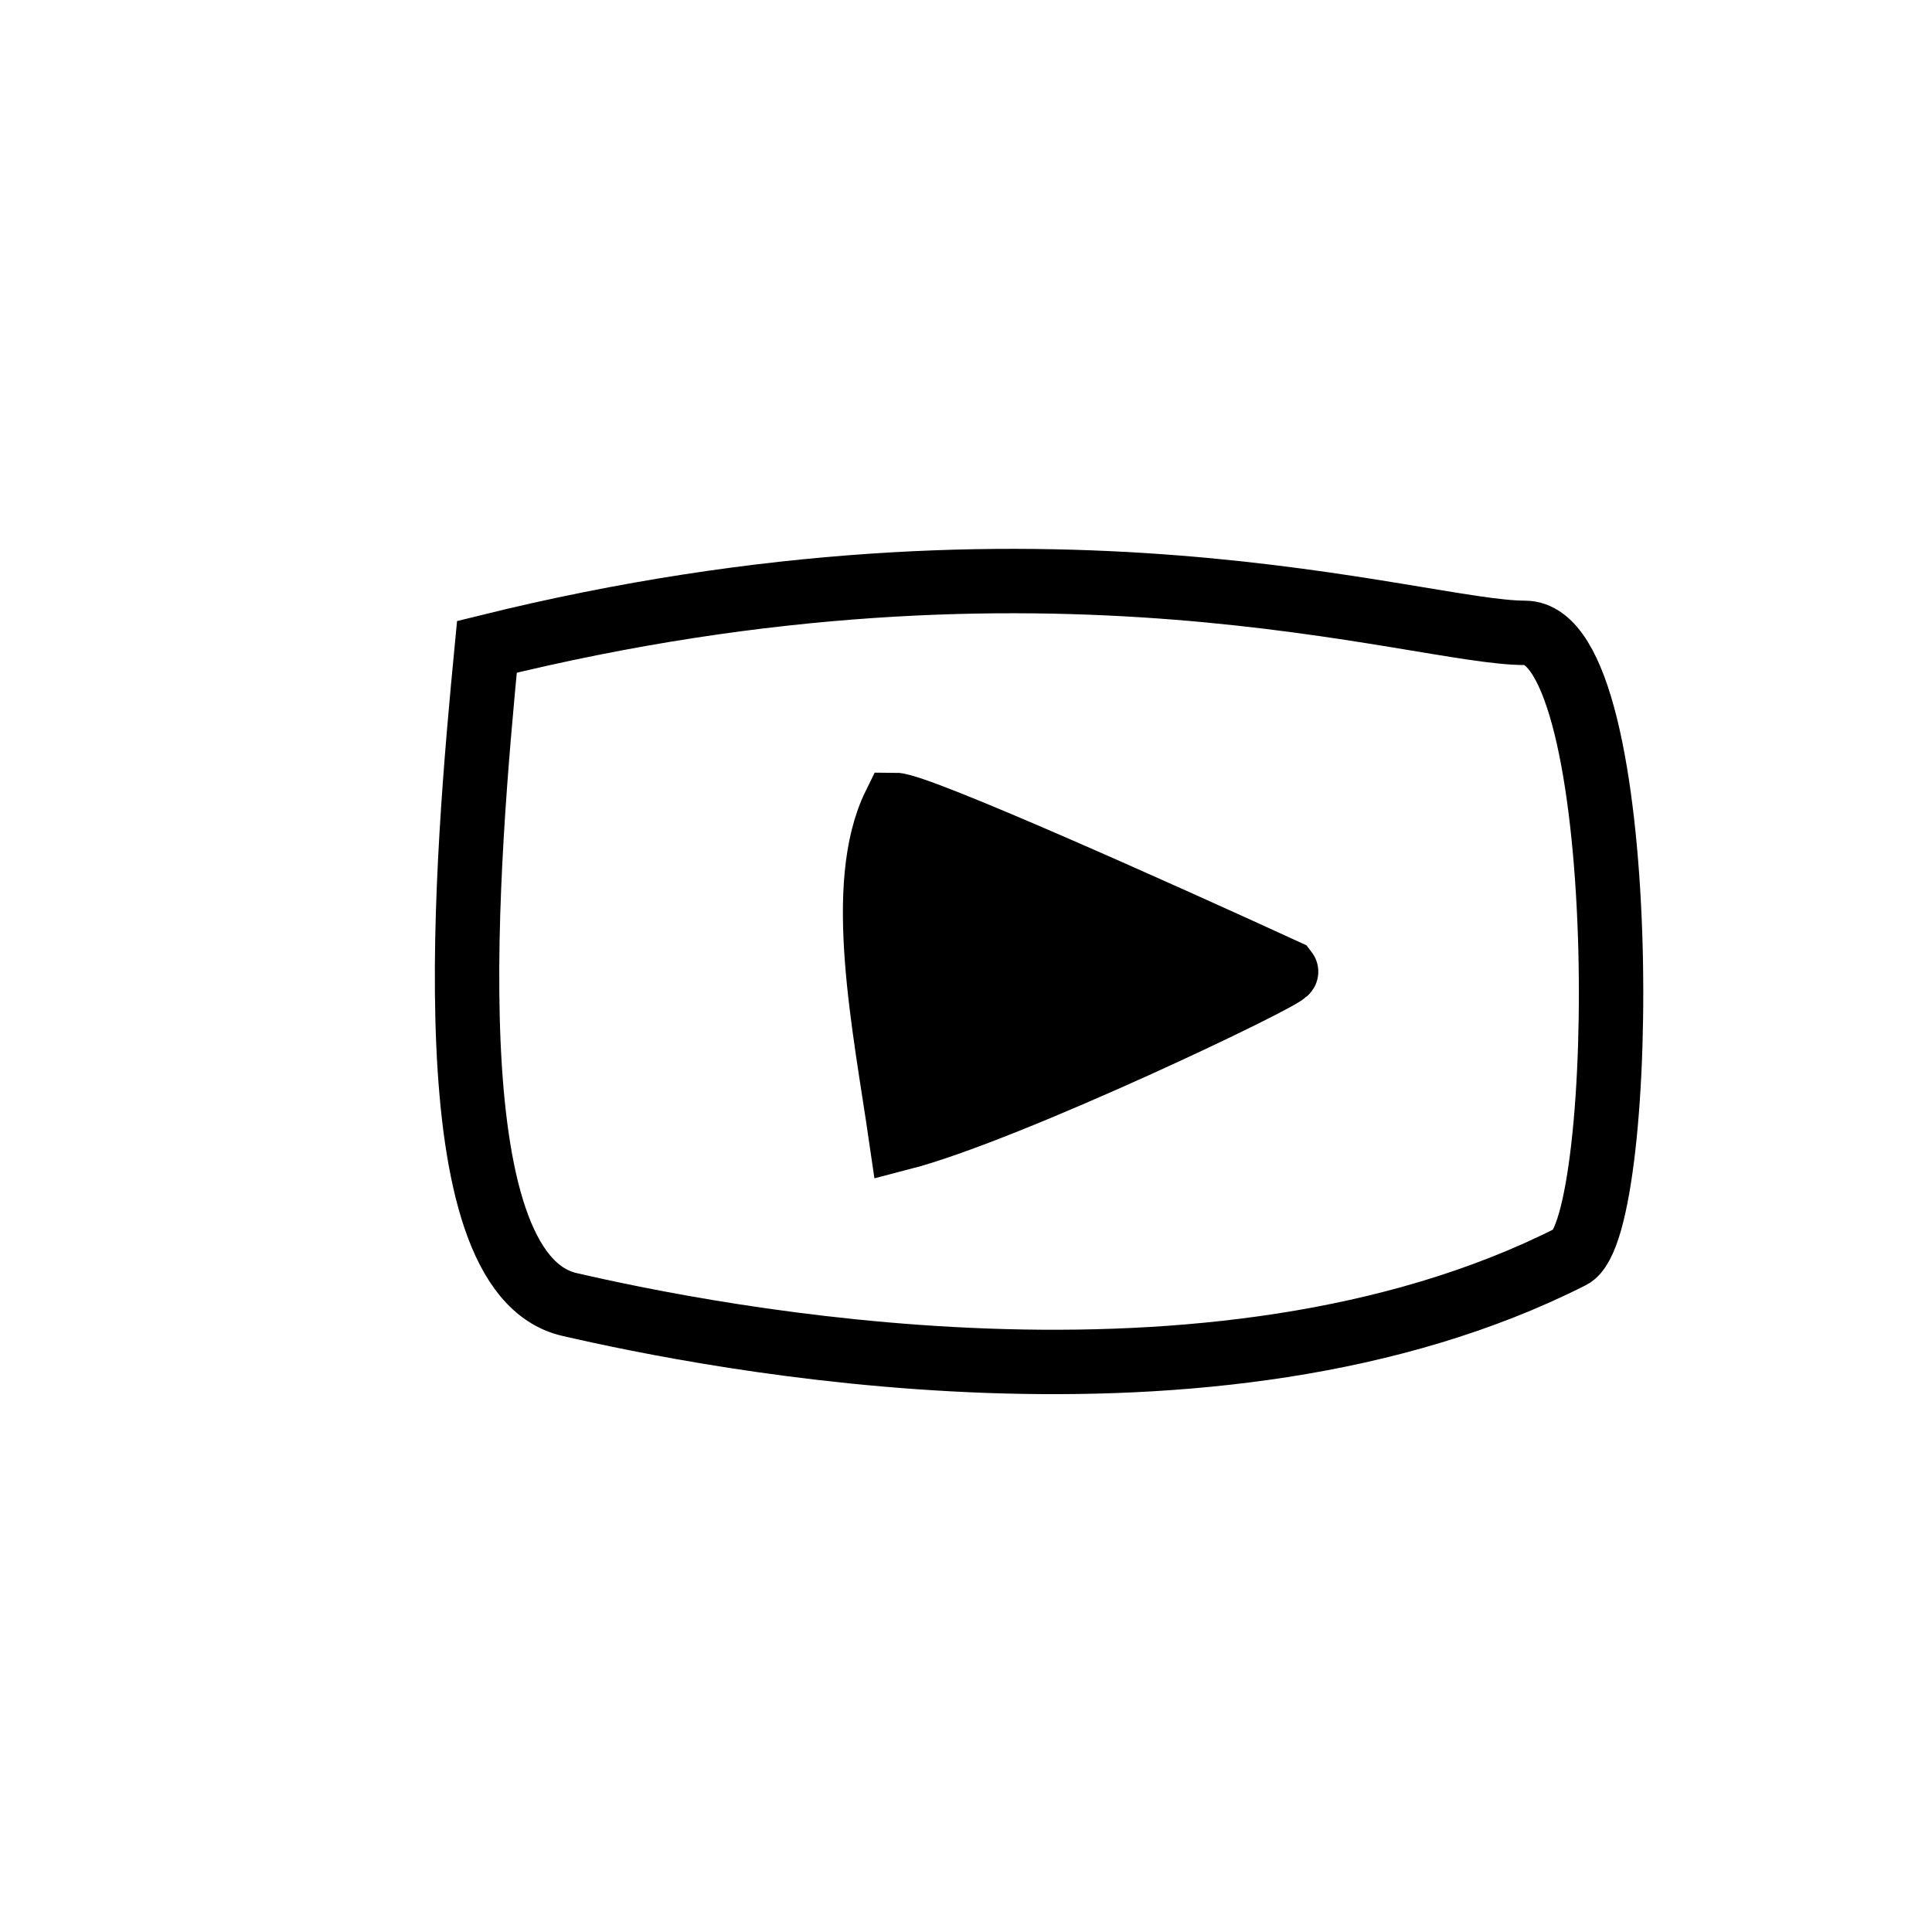 <?xml version="1.0" encoding="UTF-8"?> <svg xmlns="http://www.w3.org/2000/svg" width="120" height="120" viewBox="0 0 120 120" fill="none"><path d="M35.367 81.023C26.751 79.037 28.966 53.42 30.243 40.177C65.219 31.52 88.016 39.308 94.716 39.308C101.417 39.308 101.158 76.236 97.588 78.044C75.262 89.351 43.982 83.01 35.367 81.023Z" stroke="black" stroke-width="4"></path><path d="M55.97 70.693C62.643 68.967 80.106 60.611 79.884 60.335C72.379 56.887 57.011 49.991 55.572 49.991C53.126 54.963 54.95 63.673 55.97 70.693Z" fill="black" stroke="black" stroke-width="4"></path></svg> 